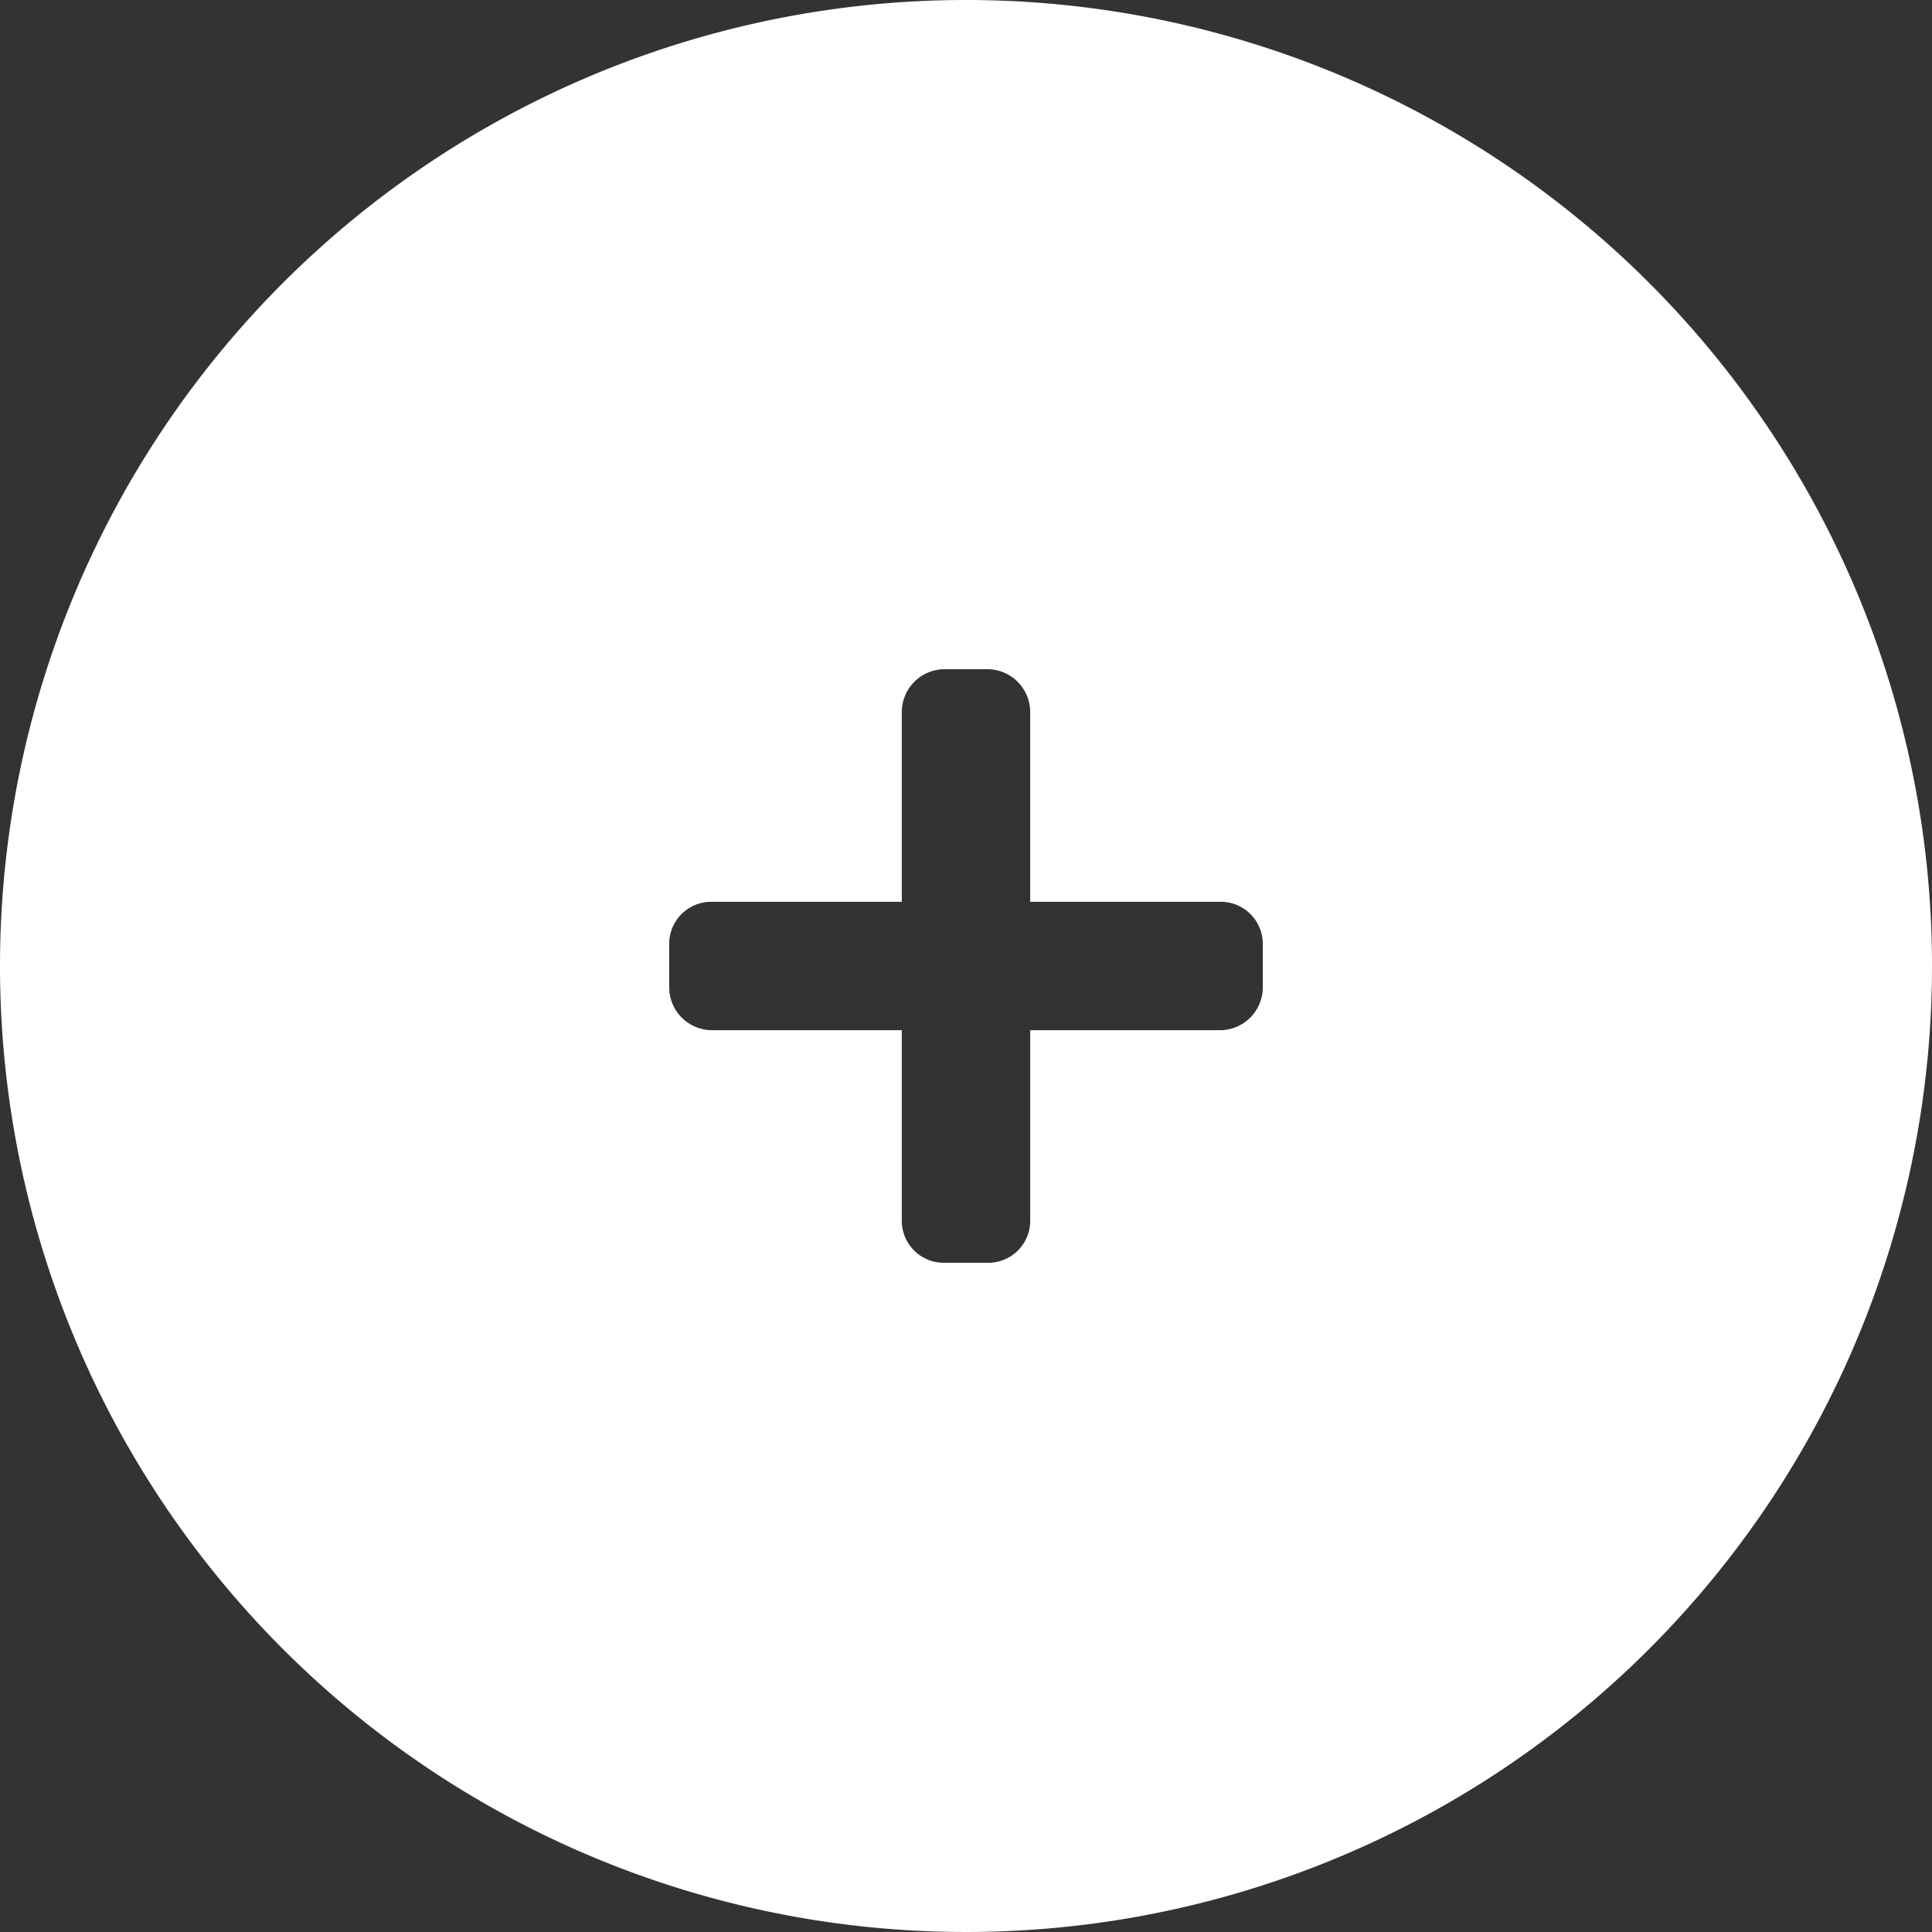 <svg xmlns="http://www.w3.org/2000/svg" viewBox="8390 3142 160 160">
  <rect x="8390" y="3142" width="160" height="160" fill="#333333" stroke="none"/>
  <defs>
    <style>
      .cls-1 {
        fill: #fff;
      }
    </style>
  </defs>
  <path id="Path_116" data-name="Path 116" class="cls-1" d="M80,0a80,80,0,1,0,80,80A79.984,79.984,0,0,0,80,0Zm24.579,81.773a3.555,3.555,0,0,1-3.545,3.545H85.318v15.716a3.482,3.482,0,0,1-3.545,3.545H78.227a3.482,3.482,0,0,1-3.545-3.545V85.318H58.966a3.555,3.555,0,0,1-3.545-3.545V78.227a3.482,3.482,0,0,1,3.545-3.545H74.682V58.966a3.555,3.555,0,0,1,3.545-3.545h3.545a3.555,3.555,0,0,1,3.545,3.545V74.682h15.716a3.482,3.482,0,0,1,3.545,3.545Z" transform="translate(8390 3142)"/>
</svg>

